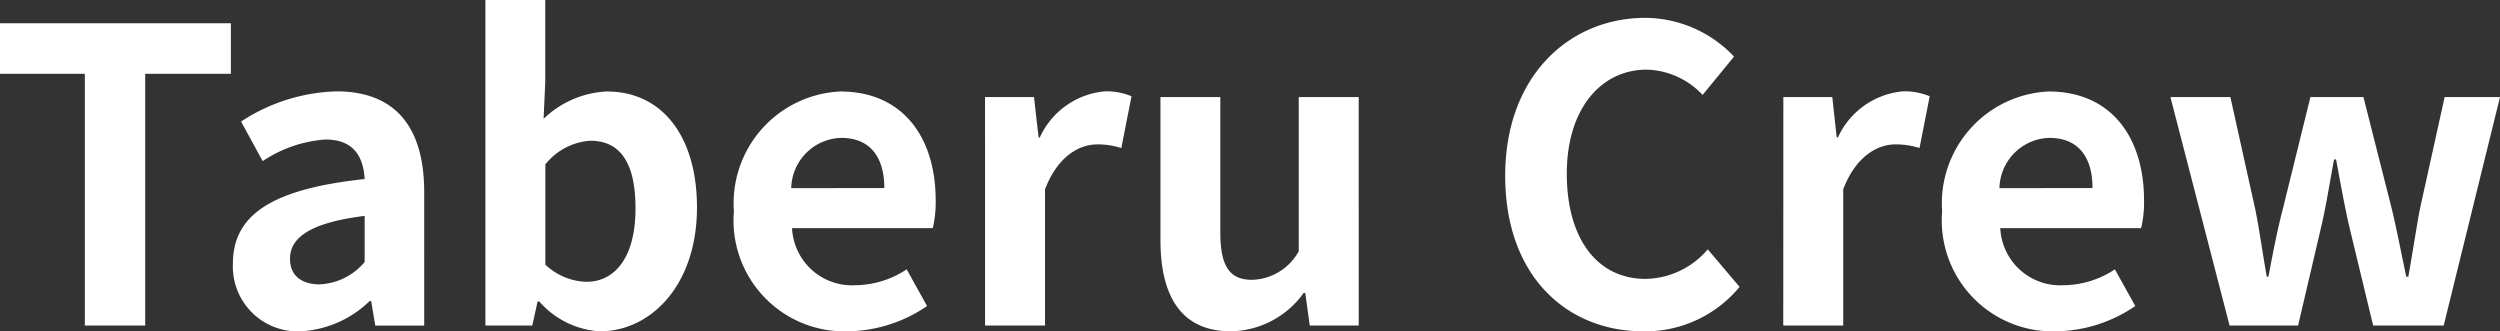 <svg xmlns="http://www.w3.org/2000/svg" width="85.806" height="11.368" viewBox="0 0 85.806 11.368">
  <rect x="0" y="0" width="85.806" height="11.368" fill="#333333" stroke="none"/>
  <path id="パス_3183" data-name="パス 3183" d="M6.523,16H8.595V7.362h2.94V5.626H3.611V7.362H6.523Zm7.406.2a3.686,3.686,0,0,0,2.366-1.036h.056l.14.84h1.68V11.422c0-2.268-1.022-3.458-3.01-3.458A6.263,6.263,0,0,0,11.885,9l.742,1.358a4.43,4.43,0,0,1,2.156-.742c.966,0,1.3.588,1.344,1.358-3.164.336-4.522,1.218-4.522,2.9A2.227,2.227,0,0,0,13.929,16.2Zm.672-1.61c-.6,0-1.036-.266-1.036-.882,0-.7.644-1.232,2.562-1.47v1.582A2.13,2.13,0,0,1,14.6,14.586Zm9.6,1.61c1.722,0,3.332-1.554,3.332-4.256,0-2.394-1.162-3.976-3.094-3.976a3.345,3.345,0,0,0-2.17.938l.056-1.26V4.828H20.271V16h1.61l.182-.826h.056A3,3,0,0,0,24.2,16.2ZM23.743,14.5a2.136,2.136,0,0,1-1.414-.588V10.47a2.159,2.159,0,0,1,1.54-.812c1.078,0,1.554.826,1.554,2.324C25.423,13.69,24.695,14.5,23.743,14.5ZM32.7,16.2a4.936,4.936,0,0,0,2.73-.868l-.7-1.26a3.231,3.231,0,0,1-1.764.546,2.06,2.06,0,0,1-2.17-1.96h4.83a3.869,3.869,0,0,0,.1-.952c0-2.156-1.12-3.738-3.276-3.738A3.842,3.842,0,0,0,28.8,12.08,3.806,3.806,0,0,0,32.7,16.2Zm-1.932-4.914A1.764,1.764,0,0,1,32.479,9.56c1.008,0,1.484.672,1.484,1.722ZM37.421,16h2.058V11.324c.434-1.134,1.176-1.54,1.792-1.54a2.619,2.619,0,0,1,.826.126l.35-1.778a2.218,2.218,0,0,0-.924-.168A2.716,2.716,0,0,0,39.3,9.546h-.042L39.1,8.16h-1.68Zm8.442.2a3.145,3.145,0,0,0,2.492-1.316h.056L48.565,16h1.68V8.16H48.187v5.292a1.889,1.889,0,0,1-1.6.98c-.756,0-1.092-.434-1.092-1.638V8.16H43.441v4.9C43.441,15.02,44.169,16.2,45.863,16.2Zm14.154,0a4.193,4.193,0,0,0,3.3-1.526l-1.092-1.288A2.857,2.857,0,0,1,60.087,14.4c-1.638,0-2.7-1.358-2.7-3.612,0-2.226,1.176-3.57,2.744-3.57a2.729,2.729,0,0,1,1.918.868l1.078-1.316a4.226,4.226,0,0,0-3.038-1.33c-2.618,0-4.816,2-4.816,5.418C55.271,14.32,57.4,16.2,60.017,16.2Zm4.8-.2h2.058V11.324c.434-1.134,1.176-1.54,1.792-1.54a2.619,2.619,0,0,1,.826.126l.35-1.778a2.218,2.218,0,0,0-.924-.168,2.716,2.716,0,0,0-2.226,1.582h-.042L66.5,8.16h-1.68Zm9.352.2a4.936,4.936,0,0,0,2.73-.868l-.7-1.26a3.231,3.231,0,0,1-1.764.546,2.06,2.06,0,0,1-2.17-1.96H77.1a3.869,3.869,0,0,0,.1-.952c0-2.156-1.12-3.738-3.276-3.738a3.842,3.842,0,0,0-3.654,4.116A3.806,3.806,0,0,0,74.171,16.2Zm-1.932-4.914A1.764,1.764,0,0,1,73.947,9.56c1.008,0,1.484.672,1.484,1.722ZM80.135,16h2.352l.8-3.416c.168-.728.28-1.456.434-2.282h.07c.154.826.28,1.54.448,2.282L85.063,16h2.422l1.932-7.84h-1.9l-.854,3.864c-.14.77-.252,1.512-.392,2.3H86.2c-.168-.784-.308-1.526-.49-2.3l-.98-3.864h-1.82l-.952,3.864c-.2.756-.336,1.512-.49,2.3h-.056c-.14-.784-.238-1.526-.392-2.3L80.163,8.16H78.105Z" transform="translate(-3.611 -4.828)" fill="#fff"/>
</svg>
